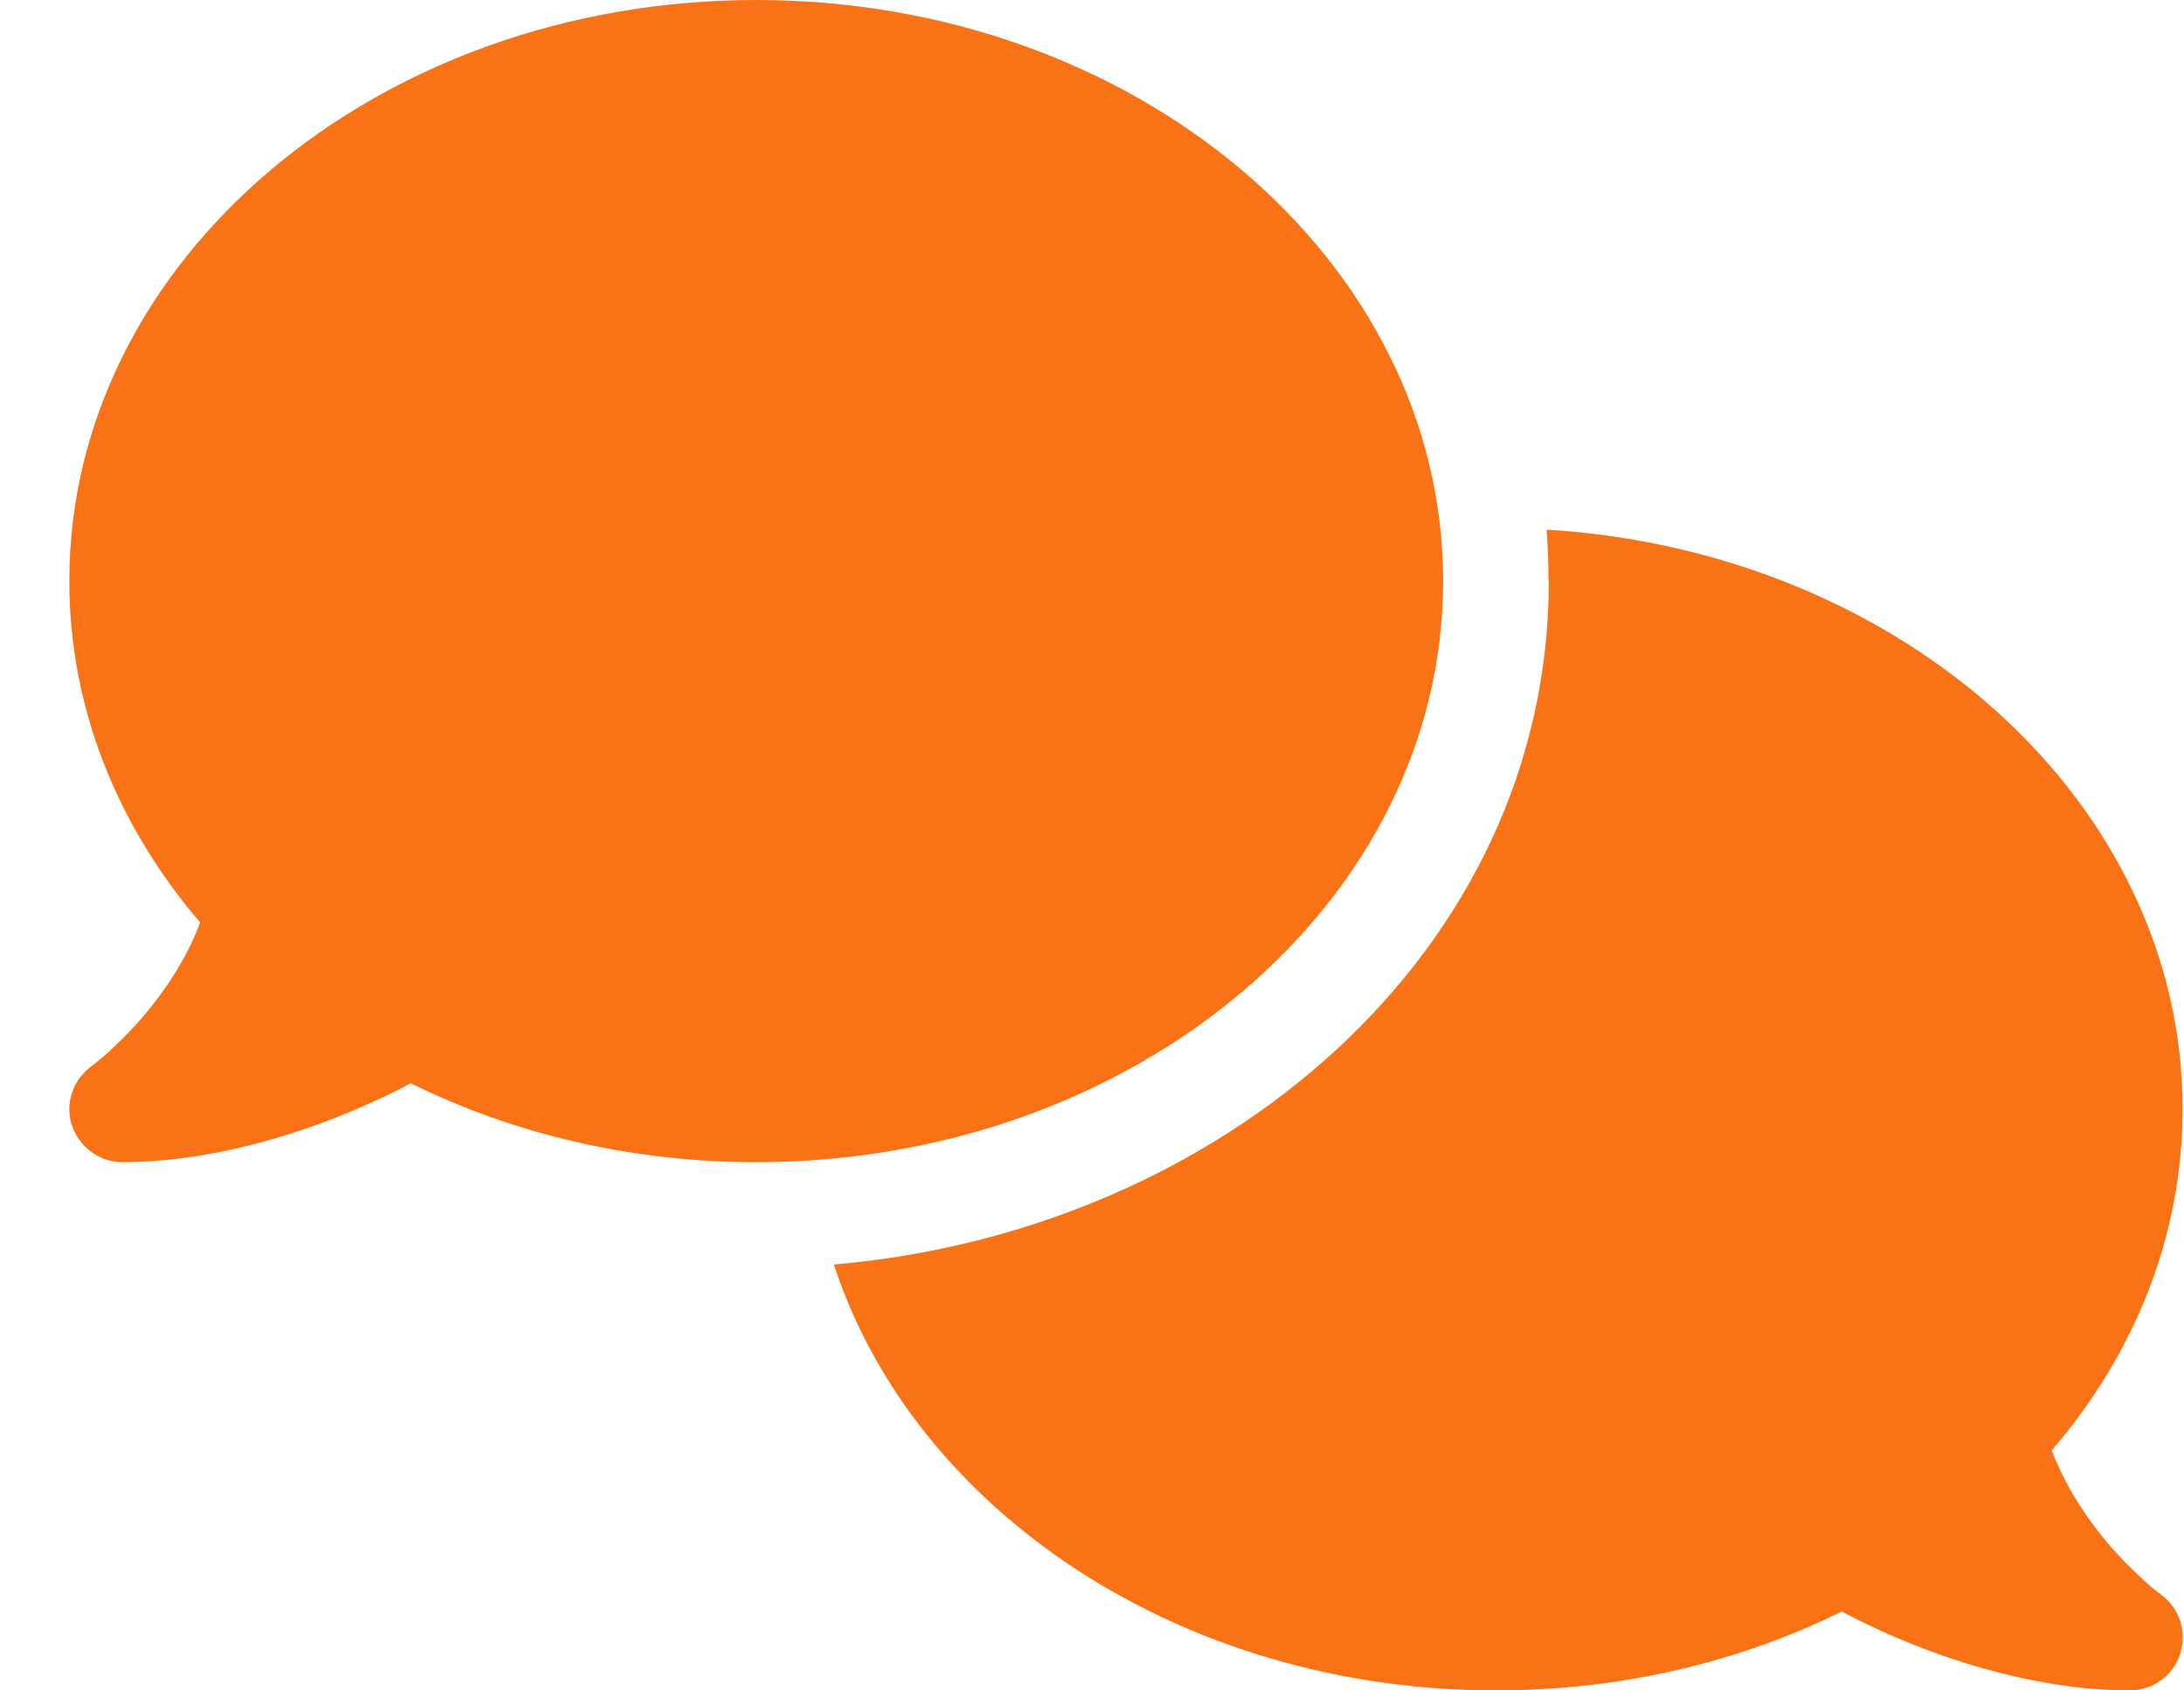 <svg width="31" height="24" viewBox="0 0 31 24" fill="none" xmlns="http://www.w3.org/2000/svg">
<g clip-path="url(#clip0_7_143)">
<path d="M10.734 16.5C16.12 16.5 20.484 12.806 20.484 8.25C20.484 3.694 16.12 0 10.734 0C5.348 0 0.984 3.694 0.984 8.25C0.984 10.059 1.673 11.733 2.841 13.097C2.677 13.537 2.433 13.927 2.175 14.255C1.95 14.545 1.72 14.77 1.552 14.925C1.467 15 1.397 15.061 1.35 15.098C1.327 15.117 1.308 15.131 1.298 15.136L1.289 15.145C1.031 15.338 0.919 15.675 1.022 15.98C1.125 16.284 1.411 16.5 1.734 16.5C2.756 16.5 3.788 16.238 4.645 15.914C5.077 15.75 5.48 15.567 5.831 15.38C7.27 16.092 8.944 16.5 10.734 16.5ZM21.984 8.25C21.984 13.514 17.339 17.48 11.836 17.953C12.975 21.441 16.753 24 21.234 24C23.025 24 24.698 23.592 26.142 22.88C26.494 23.067 26.892 23.25 27.323 23.414C28.181 23.738 29.212 24 30.234 24C30.558 24 30.849 23.789 30.947 23.48C31.045 23.17 30.938 22.833 30.675 22.641L30.666 22.631C30.656 22.622 30.637 22.613 30.614 22.594C30.567 22.556 30.497 22.5 30.413 22.42C30.244 22.266 30.014 22.041 29.789 21.75C29.531 21.422 29.288 21.028 29.123 20.592C30.291 19.233 30.98 17.559 30.98 15.745C30.98 11.395 27 7.828 21.952 7.519C21.97 7.758 21.98 8.002 21.98 8.245L21.984 8.25Z" fill="#F97316"/>
</g>
<defs>
<clipPath id="clip0_7_143">
<path d="M0.984 0H30.984V24H0.984V0Z" fill="white"/>
</clipPath>
</defs>
</svg>
